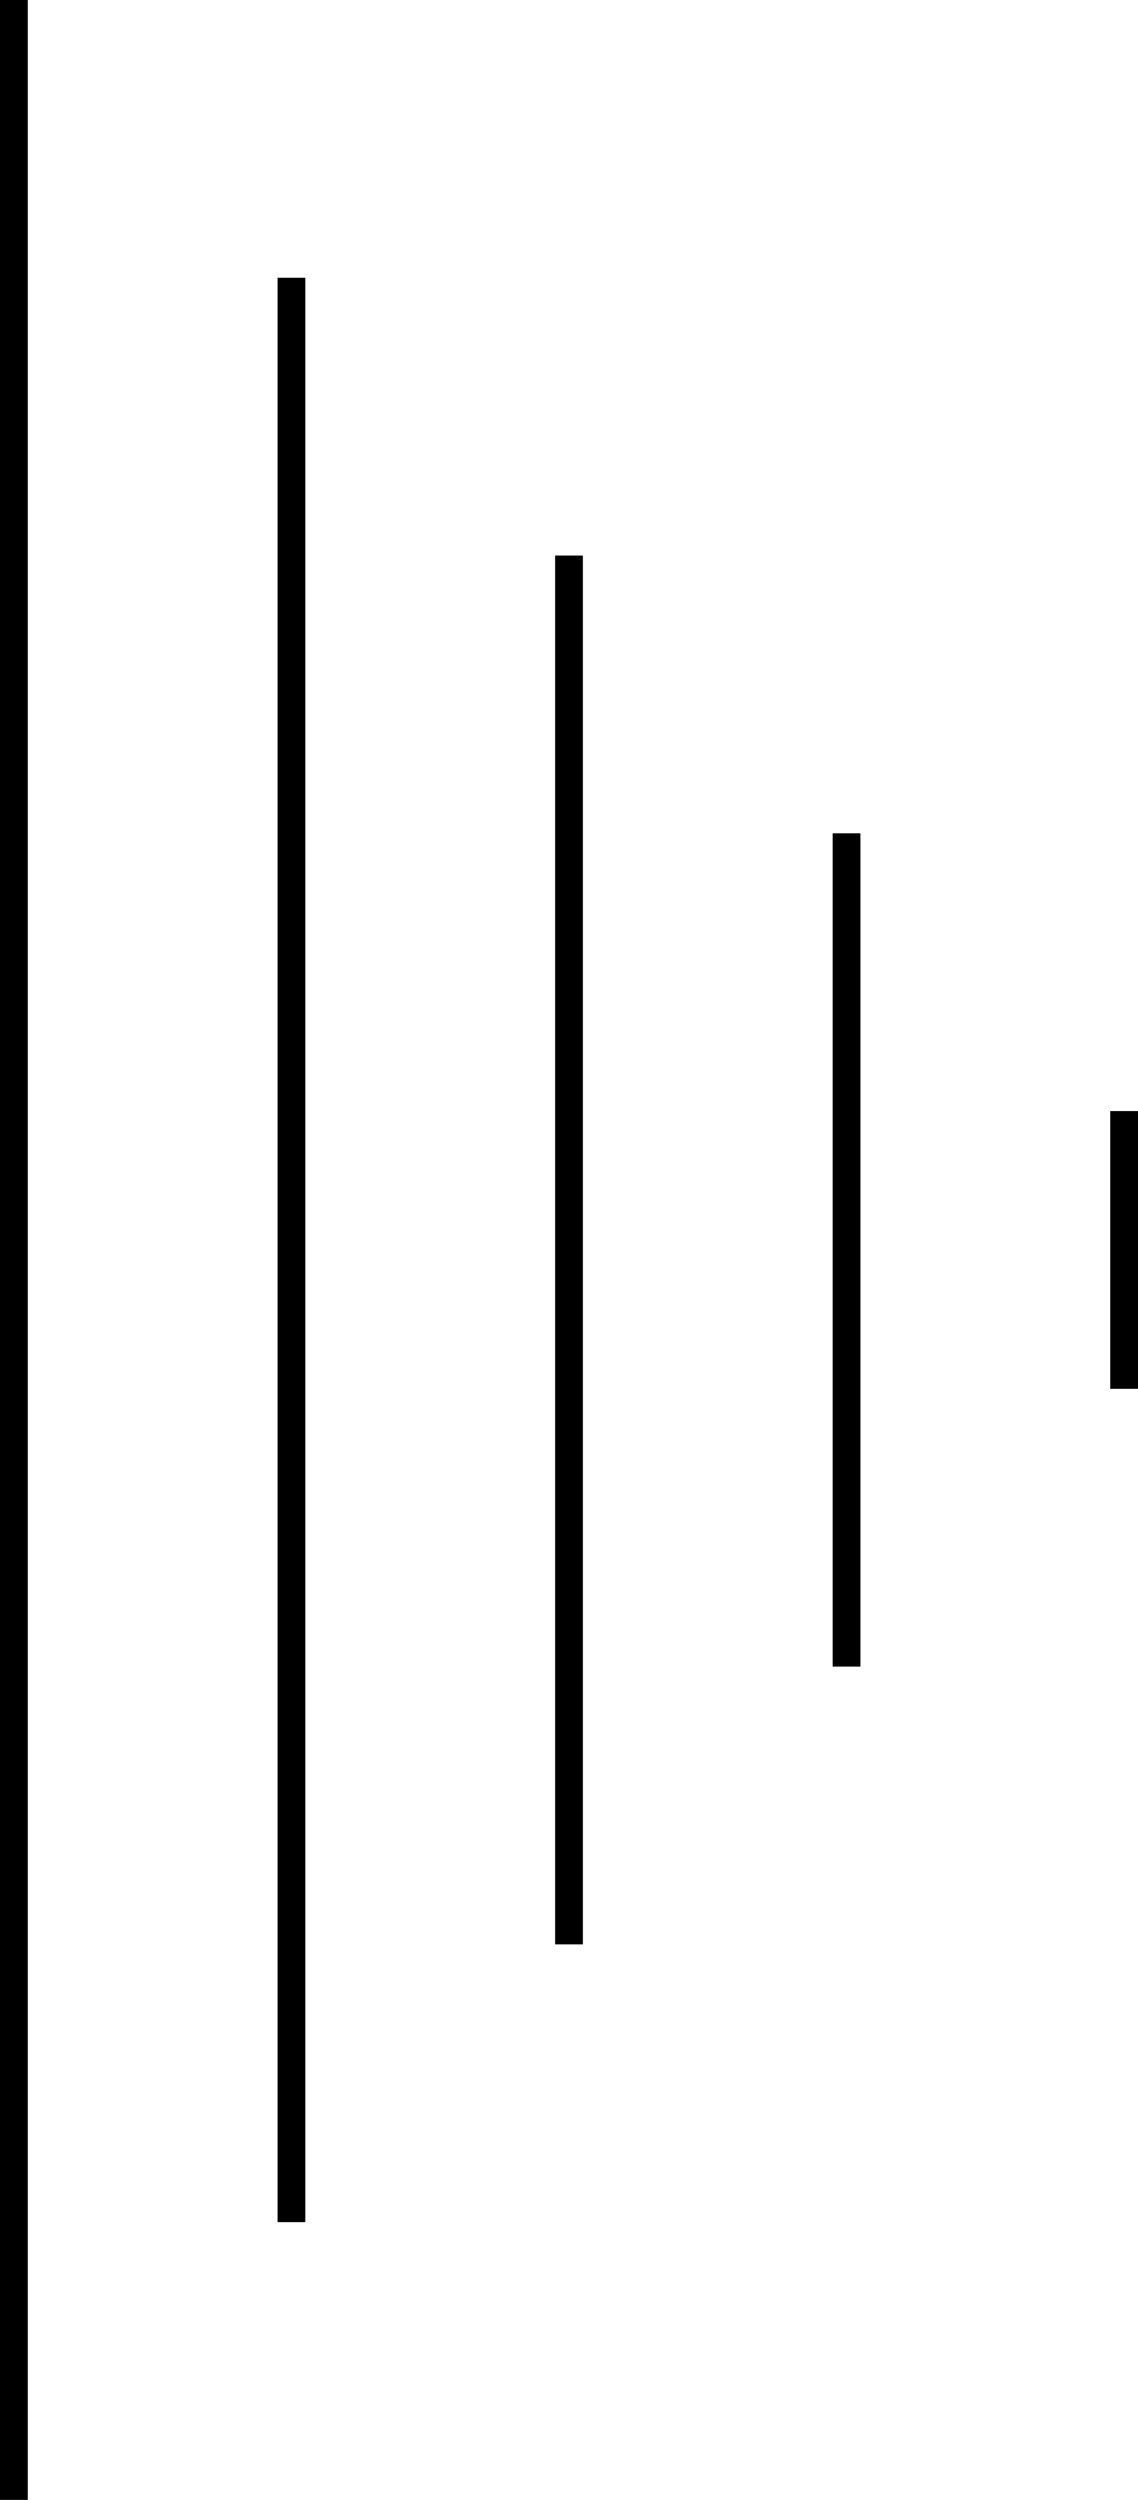 <?xml version="1.0" encoding="UTF-8" standalone="no"?>
<!-- Created with Barracuda package (https://github.com/robitex/barracuda) -->
<!DOCTYPE svg PUBLIC "-//W3C//DTD SVG 1.1//EN"
  "http://www.w3.org/Graphics/SVG/1.1/DTD/svg11.dtd">
<svg xmlns="http://www.w3.org/2000/svg"
  version="1.1"
  width="41mm" height="90mm"
  viewBox="-0.5 -100 41 90"
>
  <path d="M0 -100V-10"
    style="stroke:#000000;stroke-width:1"
  />
  <path d="M10 -90V-20"
    style="stroke:#000000;stroke-width:1"
  />
  <path d="M20 -80V-30"
    style="stroke:#000000;stroke-width:1"
  />
  <path d="M30 -70V-40"
    style="stroke:#000000;stroke-width:1"
  />
  <path d="M40 -60V-50"
    style="stroke:#000000;stroke-width:1"
  />
</svg>

